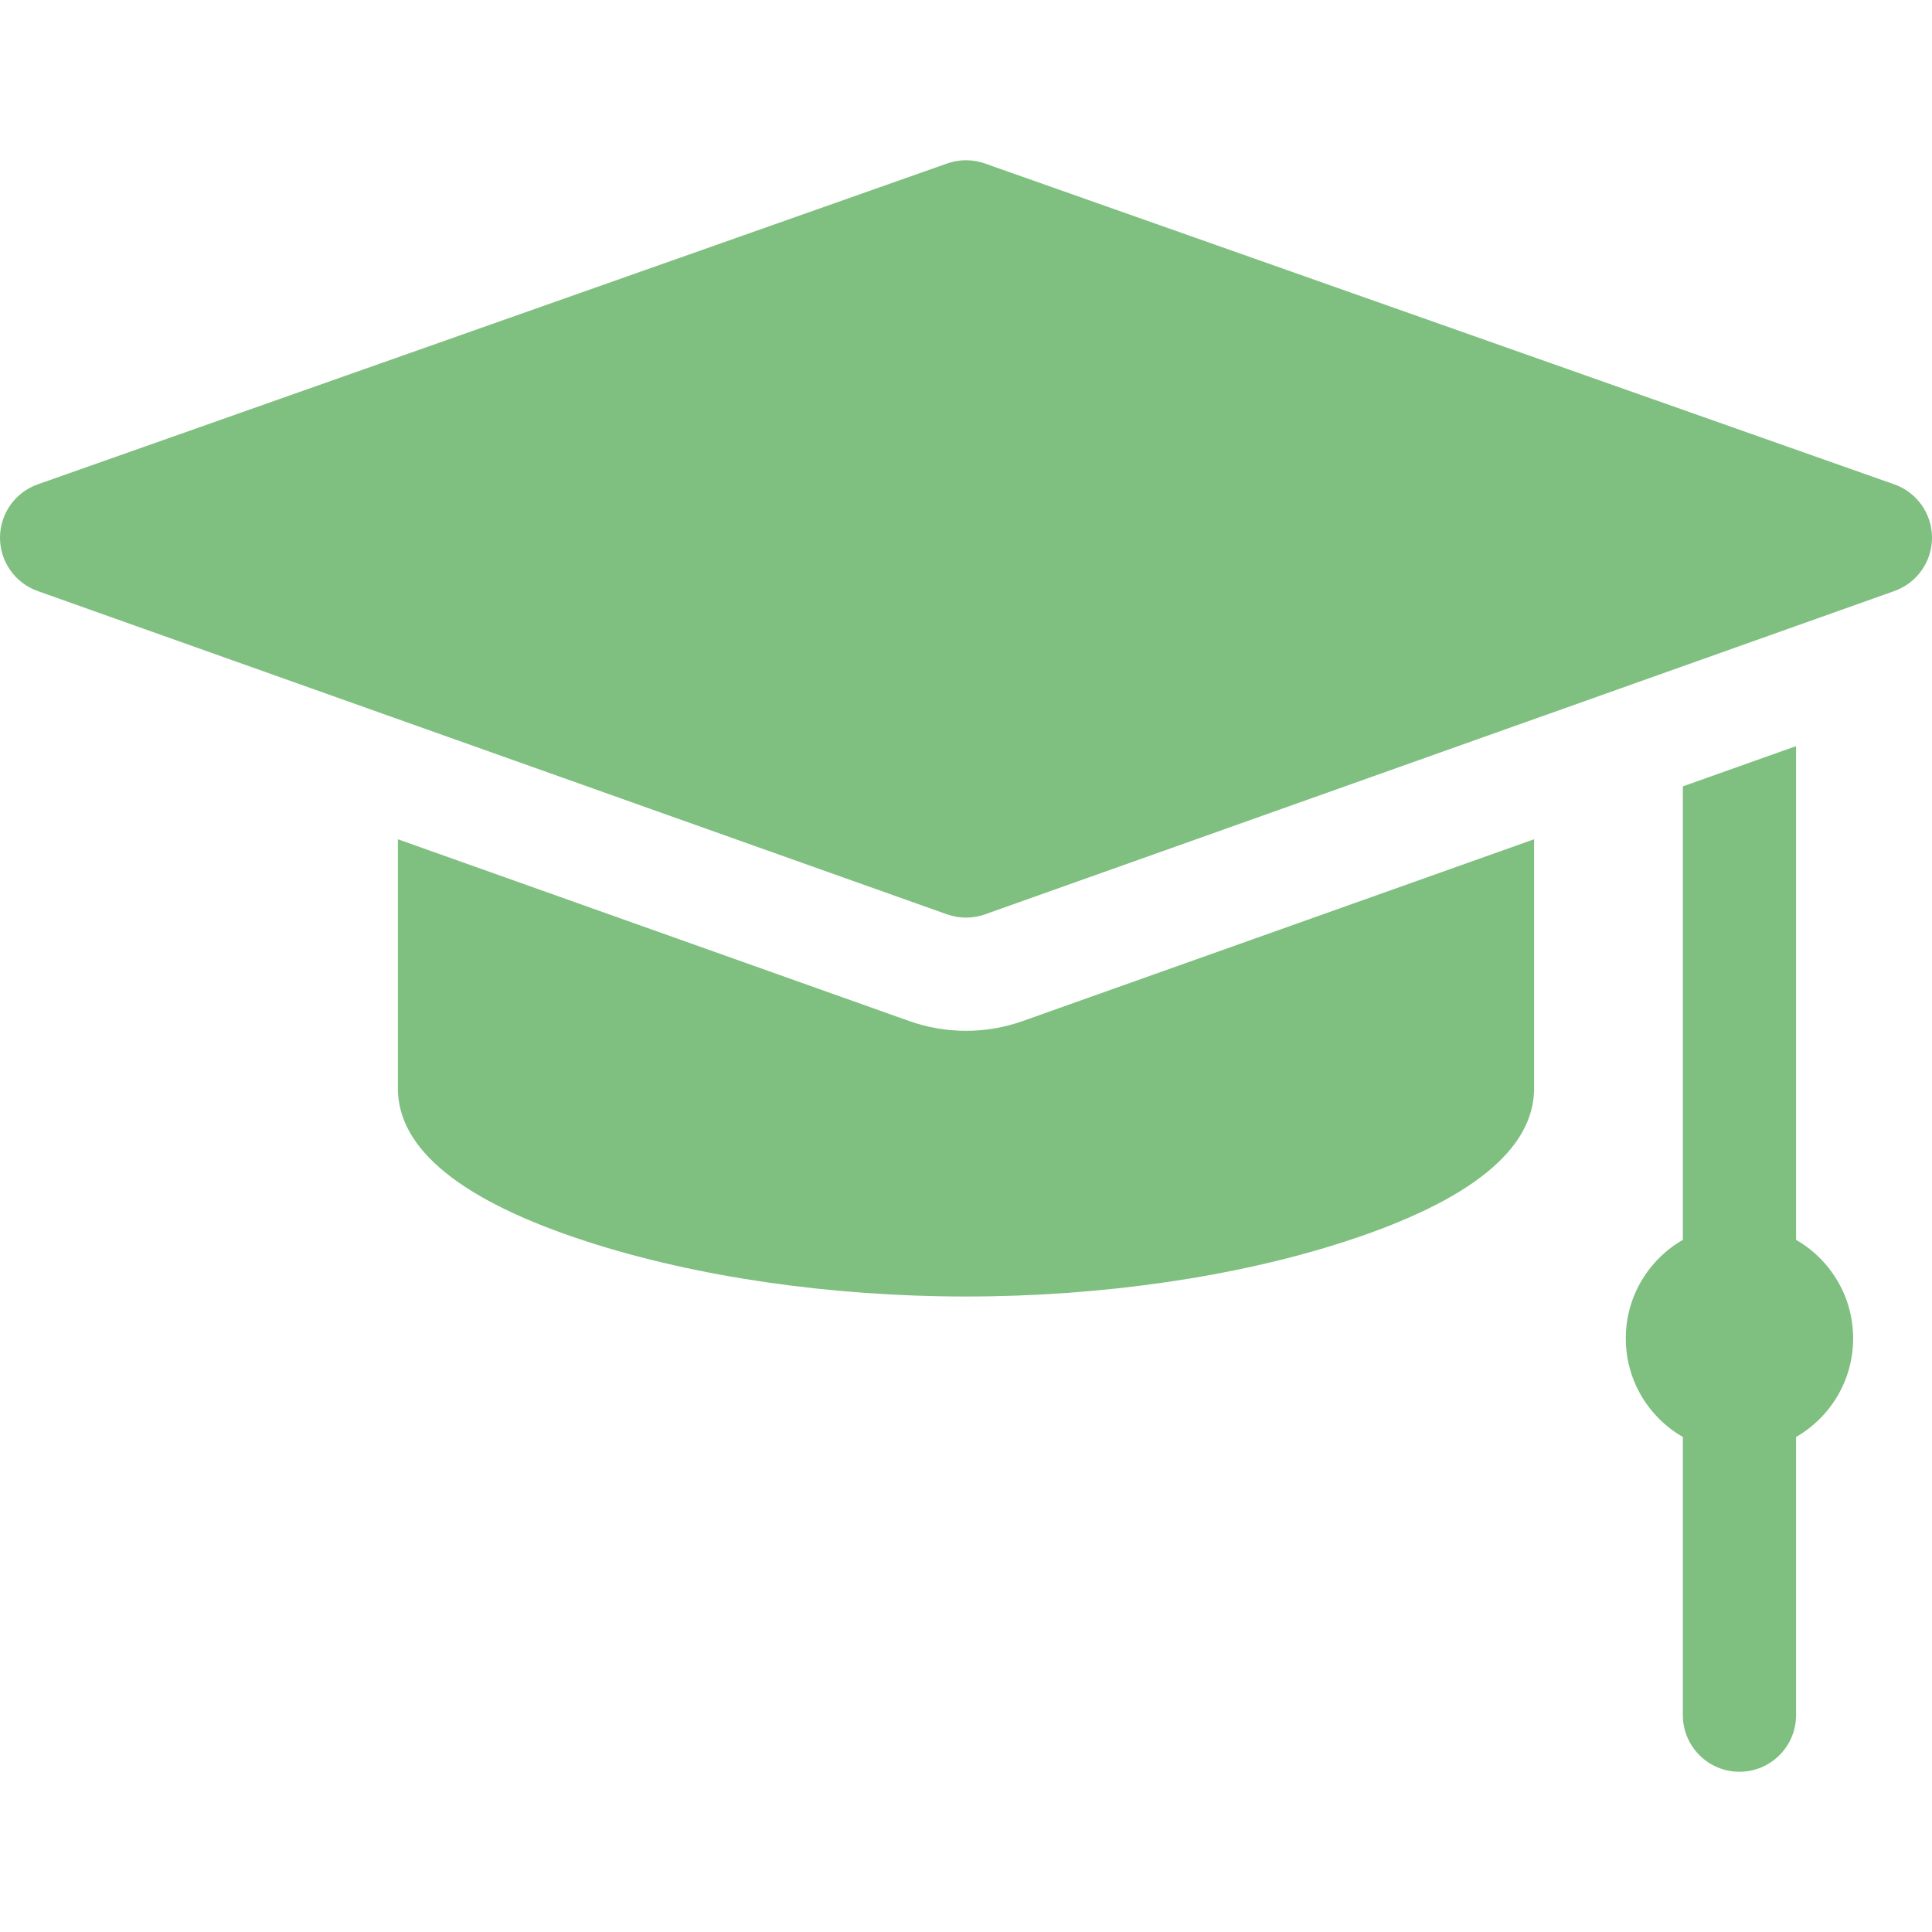<svg width="140" height="140" viewBox="0 0 140 140" fill="none" xmlns="http://www.w3.org/2000/svg">
<path d="M137.263 35.097L71.365 11.846C70.482 11.534 69.519 11.534 68.636 11.846L2.737 35.097C1.099 35.675 0.002 37.222 3.2777e-06 38.96C-0.002 40.697 1.091 42.247 2.728 42.829L68.626 66.257C69.071 66.415 69.535 66.494 70 66.494C70.465 66.494 70.929 66.415 71.374 66.257L137.272 42.829C138.909 42.247 140.002 40.697 140 38.96C139.998 37.222 138.901 35.675 137.263 35.097Z" fill="#7FBF80"/>
<path d="M130.149 89.844V54.068L121.946 56.984V89.844C119.476 91.267 117.811 93.931 117.811 96.987C117.811 100.042 119.476 102.707 121.946 104.129V124.286C121.946 126.551 123.783 128.388 126.048 128.388C128.313 128.388 130.149 126.551 130.149 124.286V104.13C132.62 102.708 134.285 100.043 134.285 96.987C134.285 93.931 132.62 91.267 130.149 89.844Z" fill="#7FBF80"/>
<path d="M70 74.697C68.592 74.697 67.205 74.457 65.878 73.986L28.832 60.816V78.865C28.832 83.281 33.439 87.015 42.524 89.964C50.443 92.534 60.201 93.95 70 93.95C79.799 93.95 89.556 92.534 97.475 89.964C106.561 87.015 111.167 83.281 111.167 78.865V60.816L74.121 73.986C72.794 74.457 71.408 74.697 70 74.697Z" fill="#7FBF80"/>
</svg>
